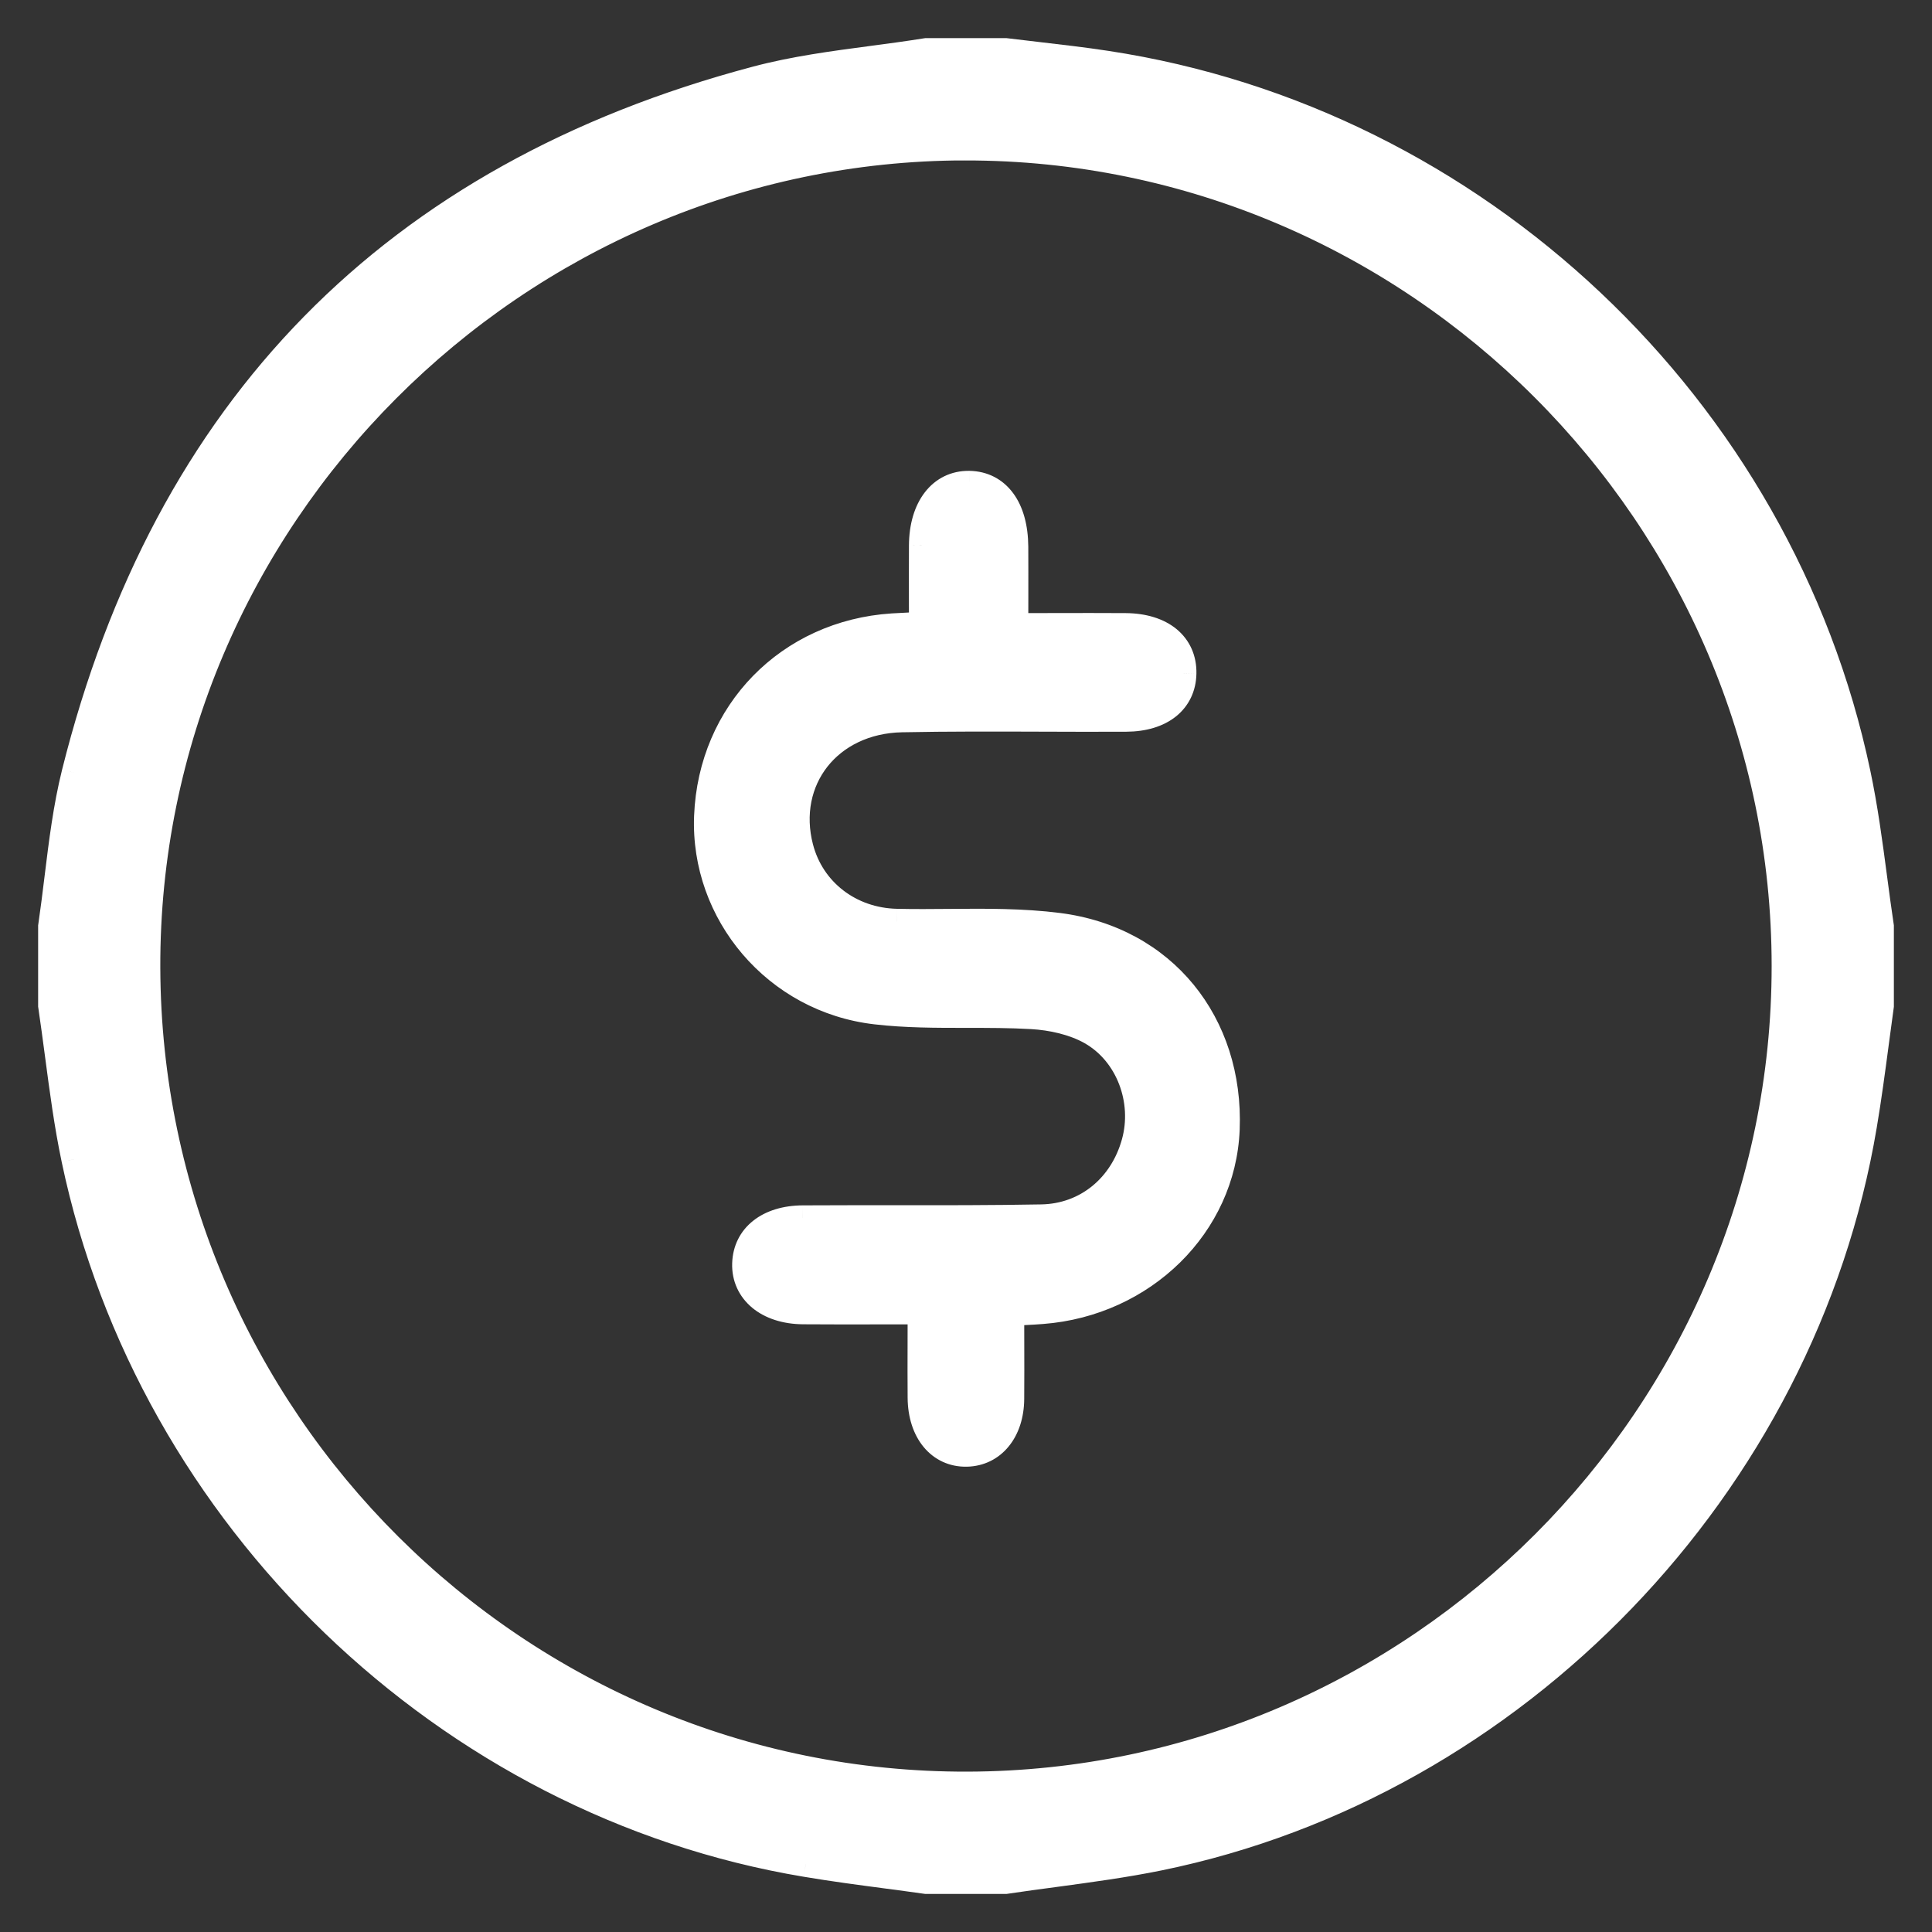 <?xml version="1.0" encoding="UTF-8"?> <svg xmlns="http://www.w3.org/2000/svg" width="38" height="38" viewBox="0 0 38 38" fill="none"><rect x="0" y="0" width="38" height="38" fill="#333333" stroke="none"/><path fill-rule="evenodd" clip-rule="evenodd" d="M19.783 1H18.217C17.865 1.056 17.51 1.104 17.155 1.151C16.386 1.253 15.617 1.355 14.872 1.552C7.719 3.452 3.255 8.032 1.464 15.201C1.295 15.874 1.21 16.569 1.125 17.263C1.086 17.582 1.047 17.901 1 18.217V19.783C1.048 20.102 1.09 20.422 1.133 20.743C1.224 21.432 1.315 22.122 1.457 22.801C2.943 29.866 8.787 35.488 15.848 36.667C16.382 36.756 16.919 36.827 17.455 36.898C17.709 36.932 17.963 36.966 18.216 37.001H19.782C20.104 36.953 20.427 36.909 20.75 36.866C21.436 36.773 22.123 36.681 22.8 36.543C29.817 35.108 35.478 29.22 36.667 22.138C36.758 21.598 36.83 21.055 36.902 20.512C36.934 20.268 36.966 20.025 37 19.783V18.217C36.953 17.901 36.911 17.584 36.868 17.267C36.777 16.576 36.685 15.886 36.542 15.207C35.025 8.001 29.036 2.354 21.765 1.248C21.311 1.179 20.856 1.126 20.4 1.073C20.194 1.049 19.988 1.025 19.783 1ZM2.903 19.034C2.874 10.201 10.135 2.917 18.982 2.905V2.906C27.823 2.894 35.096 10.158 35.096 19.001C35.097 27.821 27.867 35.068 19.038 35.096C10.181 35.124 2.932 27.907 2.903 19.034ZM17.35 25.799C17.595 25.799 17.846 25.799 18.103 25.799L18.102 25.801C18.102 26.013 18.102 26.215 18.101 26.412C18.1 26.787 18.099 27.14 18.102 27.492C18.108 28.163 18.48 28.61 19.014 28.598C19.532 28.586 19.89 28.152 19.895 27.516C19.898 27.148 19.897 26.78 19.896 26.405C19.896 26.215 19.895 26.023 19.895 25.828C19.986 25.822 20.069 25.818 20.147 25.814C20.273 25.807 20.386 25.801 20.499 25.792C22.496 25.639 24.058 24.099 24.133 22.211C24.215 20.129 22.893 18.469 20.817 18.205C20.111 18.116 19.395 18.121 18.678 18.127C18.33 18.13 17.983 18.133 17.637 18.125C16.72 18.105 15.968 17.52 15.748 16.67C15.405 15.348 16.304 14.182 17.738 14.153C18.653 14.135 19.568 14.138 20.484 14.141C21.04 14.143 21.596 14.145 22.153 14.142C22.845 14.138 23.271 13.79 23.282 13.248C23.294 12.68 22.854 12.314 22.139 12.309C21.675 12.306 21.211 12.307 20.731 12.308C20.484 12.308 20.233 12.309 19.975 12.309C19.975 12.117 19.975 11.933 19.976 11.754C19.976 11.408 19.977 11.081 19.975 10.752C19.97 9.99 19.623 9.52 19.062 9.511C18.503 9.504 18.132 9.983 18.128 10.729C18.126 11.071 18.127 11.414 18.127 11.759C18.128 11.934 18.128 12.109 18.128 12.285C18.04 12.29 17.962 12.293 17.89 12.297C17.766 12.302 17.661 12.307 17.555 12.314C15.508 12.447 13.982 14.009 13.902 16.055C13.827 17.964 15.255 19.671 17.224 19.899C17.816 19.968 18.415 19.967 19.014 19.967C19.441 19.967 19.867 19.967 20.291 19.992C20.686 20.014 21.112 20.108 21.452 20.298C22.202 20.72 22.535 21.661 22.308 22.476C22.071 23.33 21.373 23.924 20.485 23.939C19.518 23.957 18.552 23.956 17.585 23.955C16.987 23.955 16.389 23.955 15.79 23.958C15.106 23.962 14.668 24.317 14.651 24.852C14.633 25.403 15.097 25.792 15.796 25.797C16.306 25.801 16.816 25.8 17.35 25.799Z" fill="white"></path><path d="M18.217 1V0.75H18.198L18.178 0.753L18.217 1ZM19.783 1L19.813 0.752L19.798 0.75H19.783V1ZM17.155 1.151L17.188 1.398L17.155 1.151ZM14.872 1.552L14.808 1.311L14.808 1.311L14.872 1.552ZM1.464 15.201L1.706 15.262L1.707 15.262L1.464 15.201ZM1.125 17.263L1.373 17.293L1.125 17.263ZM1 18.217L0.753 18.181L0.75 18.199V18.217H1ZM1 19.783H0.75V19.801L0.753 19.819L1 19.783ZM1.133 20.743L0.885 20.776H0.885L1.133 20.743ZM1.457 22.801L1.213 22.852L1.213 22.853L1.457 22.801ZM15.848 36.667L15.89 36.42L15.889 36.42L15.848 36.667ZM17.455 36.898L17.423 37.146L17.455 36.898ZM18.216 37.001L18.182 37.249L18.199 37.251H18.216V37.001ZM19.782 37.001V37.251H19.8L19.819 37.248L19.782 37.001ZM20.75 36.866L20.783 37.114H20.783L20.75 36.866ZM22.8 36.543L22.85 36.788L22.85 36.788L22.8 36.543ZM36.667 22.138L36.42 22.097L36.42 22.097L36.667 22.138ZM36.902 20.512L37.15 20.544V20.544L36.902 20.512ZM37 19.783L37.248 19.817L37.25 19.8V19.783H37ZM37 18.217H37.25V18.199L37.247 18.18L37 18.217ZM36.868 17.267L36.621 17.3V17.3L36.868 17.267ZM36.542 15.207L36.297 15.258L36.297 15.258L36.542 15.207ZM21.765 1.248L21.727 1.495L21.727 1.495L21.765 1.248ZM20.4 1.073L20.429 0.825V0.825L20.4 1.073ZM18.982 2.905H19.232V2.655L18.982 2.655L18.982 2.905ZM2.903 19.034L3.153 19.033V19.033L2.903 19.034ZM18.982 2.906H18.732V3.157L18.983 3.156L18.982 2.906ZM35.096 19.001H34.846V19.001L35.096 19.001ZM19.038 35.096L19.039 35.346H19.039L19.038 35.096ZM18.103 25.799L18.327 25.91L18.508 25.549H18.103V25.799ZM17.35 25.799L17.35 25.549L17.35 25.799ZM18.102 25.801L17.878 25.689L17.852 25.742V25.801H18.102ZM18.101 26.412L17.851 26.411L18.101 26.412ZM18.102 27.492L17.852 27.494L18.102 27.492ZM19.014 28.598L19.02 28.848L19.02 28.848L19.014 28.598ZM19.895 27.516L20.145 27.518L20.145 27.518L19.895 27.516ZM19.896 26.405L20.146 26.404V26.404L19.896 26.405ZM19.895 25.828L19.88 25.578L19.645 25.592V25.828H19.895ZM20.147 25.814L20.16 26.063H20.16L20.147 25.814ZM20.499 25.792L20.48 25.543L20.479 25.543L20.499 25.792ZM24.133 22.211L23.883 22.201V22.201L24.133 22.211ZM20.817 18.205L20.785 18.453L20.785 18.453L20.817 18.205ZM18.678 18.127L18.675 17.877L18.678 18.127ZM17.637 18.125L17.643 17.875L17.642 17.875L17.637 18.125ZM15.748 16.67L15.505 16.733L15.506 16.733L15.748 16.67ZM17.738 14.153L17.743 14.403L17.743 14.403L17.738 14.153ZM20.484 14.141L20.485 13.891L20.484 14.141ZM22.153 14.142L22.154 14.392L22.154 14.392L22.153 14.142ZM23.282 13.248L23.032 13.242L23.032 13.243L23.282 13.248ZM22.139 12.309L22.141 12.059L22.141 12.059L22.139 12.309ZM20.731 12.308L20.731 12.558H20.731L20.731 12.308ZM19.975 12.309H19.725V12.559H19.975V12.309ZM19.976 11.754L19.726 11.753V11.753L19.976 11.754ZM19.975 10.752L19.725 10.754L19.725 10.754L19.975 10.752ZM19.062 9.511L19.067 9.261L19.066 9.261L19.062 9.511ZM18.128 10.729L17.878 10.727L17.878 10.728L18.128 10.729ZM18.127 11.759L17.877 11.76L18.127 11.759ZM18.128 12.285L18.14 12.535L18.378 12.523V12.285H18.128ZM17.89 12.297L17.879 12.047L17.89 12.297ZM17.555 12.314L17.572 12.564L17.572 12.564L17.555 12.314ZM13.902 16.055L13.652 16.045L13.652 16.045L13.902 16.055ZM17.224 19.899L17.253 19.651L17.253 19.651L17.224 19.899ZM19.014 19.967L19.014 19.717L19.014 19.967ZM20.291 19.992L20.277 20.241L20.277 20.241L20.291 19.992ZM21.452 20.298L21.574 20.08L21.574 20.08L21.452 20.298ZM22.308 22.476L22.067 22.409L22.067 22.409L22.308 22.476ZM20.485 23.939L20.48 23.689L20.48 23.689L20.485 23.939ZM17.585 23.955L17.585 23.705L17.585 23.955ZM15.79 23.958L15.791 24.208L15.792 24.208L15.79 23.958ZM14.651 24.852L14.901 24.86L14.901 24.86L14.651 24.852ZM15.796 25.797L15.794 26.047H15.794L15.796 25.797ZM18.217 1.25H19.783V0.75H18.217V1.25ZM17.188 1.398C17.543 1.351 17.901 1.304 18.257 1.247L18.178 0.753C17.829 0.809 17.478 0.856 17.122 0.903L17.188 1.398ZM14.936 1.794C15.663 1.601 16.416 1.501 17.188 1.398L17.122 0.903C16.356 1.005 15.571 1.108 14.808 1.311L14.936 1.794ZM1.707 15.262C2.593 11.713 4.138 8.818 6.336 6.576C8.534 4.334 11.397 2.734 14.937 1.794L14.808 1.311C11.195 2.27 8.249 3.91 5.979 6.226C3.709 8.541 2.126 11.52 1.221 15.14L1.707 15.262ZM1.373 17.293C1.459 16.596 1.542 15.918 1.706 15.262L1.221 15.14C1.049 15.831 0.962 16.541 0.877 17.232L1.373 17.293ZM1.247 18.254C1.295 17.934 1.334 17.611 1.373 17.293L0.877 17.232C0.838 17.552 0.799 17.867 0.753 18.181L1.247 18.254ZM1.25 19.783V18.217H0.75V19.783H1.25ZM1.38 20.71C1.338 20.39 1.295 20.067 1.247 19.746L0.753 19.819C0.8 20.136 0.842 20.455 0.885 20.776L1.38 20.71ZM1.702 22.75C1.562 22.081 1.472 21.401 1.38 20.71L0.885 20.776C0.976 21.464 1.068 22.163 1.213 22.852L1.702 22.75ZM15.889 36.42C8.931 35.259 3.167 29.715 1.702 22.75L1.213 22.853C2.719 30.017 8.643 35.718 15.807 36.913L15.889 36.42ZM17.488 36.651C16.951 36.58 16.418 36.509 15.89 36.42L15.807 36.913C16.346 37.004 16.887 37.075 17.423 37.146L17.488 36.651ZM18.251 36.754C17.997 36.718 17.742 36.684 17.488 36.651L17.423 37.146C17.677 37.18 17.929 37.213 18.182 37.249L18.251 36.754ZM19.782 36.751H18.216V37.251H19.782V36.751ZM20.716 36.618C20.394 36.661 20.069 36.705 19.744 36.754L19.819 37.248C20.139 37.2 20.46 37.157 20.783 37.114L20.716 36.618ZM22.75 36.298C22.082 36.434 21.404 36.526 20.716 36.618L20.783 37.114C21.468 37.021 22.163 36.928 22.85 36.788L22.75 36.298ZM36.42 22.097C35.249 29.077 29.665 34.884 22.75 36.298L22.85 36.788C29.969 35.332 35.708 29.363 36.913 22.18L36.42 22.097ZM36.654 20.479C36.582 21.023 36.511 21.562 36.42 22.097L36.913 22.18C37.005 21.635 37.078 21.087 37.15 20.544L36.654 20.479ZM36.752 19.748C36.718 19.992 36.686 20.236 36.654 20.479L37.15 20.544C37.182 20.301 37.214 20.059 37.248 19.817L36.752 19.748ZM36.75 18.217V19.783H37.25V18.217H36.75ZM36.621 17.3C36.663 17.617 36.705 17.936 36.753 18.254L37.247 18.18C37.2 17.867 37.158 17.551 37.116 17.234L36.621 17.3ZM36.297 15.258C36.438 15.927 36.529 16.608 36.621 17.3L37.116 17.234C37.025 16.545 36.932 15.845 36.786 15.155L36.297 15.258ZM21.727 1.495C28.896 2.585 34.801 8.155 36.297 15.258L36.786 15.155C35.248 7.847 29.177 2.122 21.802 1.001L21.727 1.495ZM20.372 1.322C20.828 1.374 21.279 1.427 21.727 1.495L21.803 1.001C21.344 0.931 20.884 0.878 20.429 0.825L20.372 1.322ZM19.752 1.248C19.959 1.274 20.166 1.298 20.372 1.322L20.429 0.825C20.223 0.801 20.018 0.777 19.813 0.752L19.752 1.248ZM18.982 2.655C9.997 2.668 2.623 10.063 2.653 19.034L3.153 19.033C3.124 10.339 10.274 3.167 18.983 3.155L18.982 2.655ZM19.232 2.906V2.905H18.732V2.906H19.232ZM35.346 19.001C35.346 10.02 27.961 2.644 18.982 2.656L18.983 3.156C27.685 3.144 34.846 10.296 34.846 19.001H35.346ZM19.039 35.346C28.005 35.318 35.347 27.959 35.346 19.001L34.846 19.001C34.847 27.683 27.729 34.819 19.037 34.846L19.039 35.346ZM2.653 19.034C2.682 28.046 10.043 35.374 19.039 35.346L19.037 34.846C10.319 34.873 3.181 27.769 3.153 19.033L2.653 19.034ZM18.103 25.549C17.845 25.549 17.595 25.549 17.35 25.549L17.351 26.049C17.596 26.049 17.846 26.049 18.103 26.049V25.549ZM18.326 25.913L18.327 25.91L17.88 25.687L17.878 25.689L18.326 25.913ZM18.351 26.413C18.352 26.216 18.352 26.013 18.352 25.801H17.852C17.852 26.012 17.852 26.215 17.851 26.411L18.351 26.413ZM18.352 27.49C18.349 27.14 18.35 26.788 18.351 26.413L17.851 26.411C17.85 26.787 17.849 27.141 17.852 27.494L18.352 27.49ZM19.009 28.348C18.819 28.353 18.665 28.278 18.553 28.142C18.436 28.002 18.355 27.782 18.352 27.49L17.852 27.494C17.855 27.874 17.962 28.213 18.167 28.461C18.376 28.713 18.675 28.856 19.02 28.848L19.009 28.348ZM19.645 27.514C19.643 27.787 19.565 27.996 19.453 28.133C19.344 28.267 19.194 28.344 19.009 28.348L19.02 28.848C19.353 28.84 19.64 28.695 19.84 28.449C20.038 28.207 20.142 27.881 20.145 27.518L19.645 27.514ZM19.646 26.406C19.647 26.781 19.648 27.148 19.645 27.514L20.145 27.518C20.148 27.148 20.147 26.779 20.146 26.404L19.646 26.406ZM19.645 25.828C19.645 26.023 19.646 26.215 19.646 26.406L20.146 26.404C20.146 26.214 20.145 26.022 20.145 25.828H19.645ZM20.133 25.564C20.056 25.568 19.972 25.573 19.88 25.578L19.911 26.077C20 26.072 20.082 26.067 20.16 26.063L20.133 25.564ZM20.479 25.543C20.37 25.551 20.261 25.557 20.133 25.564L20.16 26.063C20.286 26.057 20.402 26.05 20.519 26.041L20.479 25.543ZM23.883 22.201C23.813 23.951 22.362 25.398 20.48 25.543L20.518 26.041C22.63 25.879 24.302 24.247 24.383 22.221L23.883 22.201ZM20.785 18.453C22.725 18.7 23.961 20.241 23.883 22.201L24.383 22.221C24.47 20.017 23.06 18.238 20.848 17.957L20.785 18.453ZM18.68 18.377C19.4 18.371 20.099 18.366 20.785 18.453L20.848 17.957C20.123 17.865 19.39 17.871 18.675 17.877L18.68 18.377ZM17.631 18.375C17.982 18.383 18.333 18.38 18.68 18.377L18.675 17.877C18.328 17.88 17.984 17.883 17.643 17.875L17.631 18.375ZM15.506 16.733C15.755 17.696 16.608 18.352 17.631 18.375L17.642 17.875C16.832 17.857 16.18 17.344 15.99 16.607L15.506 16.733ZM17.733 13.903C16.947 13.919 16.291 14.248 15.88 14.772C15.469 15.297 15.316 16 15.505 16.733L15.99 16.608C15.837 16.018 15.963 15.477 16.273 15.081C16.584 14.685 17.095 14.416 17.743 14.403L17.733 13.903ZM20.485 13.891C19.57 13.888 18.651 13.885 17.733 13.903L17.743 14.403C18.654 14.385 19.567 14.388 20.483 14.391L20.485 13.891ZM22.151 13.892C21.596 13.895 21.041 13.893 20.485 13.891L20.483 14.391C21.039 14.393 21.596 14.395 22.154 14.392L22.151 13.892ZM23.032 13.243C23.028 13.444 22.95 13.595 22.817 13.701C22.678 13.812 22.458 13.89 22.151 13.892L22.154 14.392C22.539 14.39 22.879 14.292 23.129 14.092C23.384 13.888 23.525 13.594 23.532 13.253L23.032 13.243ZM22.137 12.559C22.455 12.561 22.683 12.644 22.824 12.76C22.959 12.872 23.037 13.03 23.032 13.242L23.532 13.253C23.54 12.897 23.402 12.589 23.142 12.374C22.888 12.165 22.538 12.062 22.141 12.059L22.137 12.559ZM20.731 12.558C21.212 12.557 21.675 12.556 22.138 12.559L22.141 12.059C21.676 12.056 21.211 12.057 20.73 12.058L20.731 12.558ZM19.975 12.559C20.233 12.559 20.484 12.558 20.731 12.558L20.73 12.058C20.483 12.058 20.232 12.059 19.975 12.059V12.559ZM19.726 11.753C19.725 11.932 19.725 12.117 19.725 12.309H20.225C20.225 12.117 20.225 11.934 20.226 11.754L19.726 11.753ZM19.725 10.754C19.727 11.081 19.726 11.408 19.726 11.753L20.226 11.754C20.226 11.409 20.227 11.08 20.225 10.751L19.725 10.754ZM19.058 9.761C19.261 9.765 19.415 9.847 19.526 9.998C19.642 10.156 19.723 10.407 19.725 10.754L20.225 10.751C20.222 10.336 20.127 9.97 19.928 9.701C19.724 9.424 19.424 9.267 19.067 9.261L19.058 9.761ZM18.378 10.73C18.38 10.396 18.464 10.147 18.585 9.99C18.701 9.839 18.86 9.759 19.059 9.761L19.066 9.261C18.706 9.256 18.399 9.412 18.189 9.685C17.984 9.952 17.88 10.316 17.878 10.727L18.378 10.73ZM18.377 11.759C18.377 11.413 18.376 11.071 18.378 10.73L17.878 10.728C17.876 11.071 17.877 11.414 17.877 11.76L18.377 11.759ZM18.378 12.285C18.378 12.109 18.378 11.933 18.377 11.759L17.877 11.76C17.878 11.934 17.878 12.109 17.878 12.285H18.378ZM17.902 12.546C17.974 12.543 18.052 12.539 18.14 12.535L18.115 12.036C18.028 12.04 17.951 12.044 17.879 12.047L17.902 12.546ZM17.572 12.564C17.674 12.557 17.777 12.552 17.902 12.546L17.879 12.047C17.755 12.053 17.647 12.058 17.539 12.065L17.572 12.564ZM14.152 16.065C14.227 14.147 15.652 12.689 17.572 12.564L17.539 12.065C15.365 12.206 13.738 13.871 13.652 16.045L14.152 16.065ZM17.253 19.651C15.413 19.438 14.082 17.843 14.152 16.065L13.652 16.045C13.572 18.084 15.096 19.904 17.196 20.147L17.253 19.651ZM19.014 19.717C18.412 19.717 17.828 19.717 17.253 19.651L17.196 20.147C17.804 20.218 18.417 20.217 19.014 20.217L19.014 19.717ZM20.306 19.742C19.873 19.717 19.439 19.717 19.014 19.717L19.014 20.217C19.442 20.217 19.861 20.217 20.277 20.241L20.306 19.742ZM21.574 20.08C21.191 19.866 20.725 19.766 20.305 19.742L20.277 20.241C20.647 20.262 21.033 20.35 21.33 20.516L21.574 20.08ZM22.549 22.543C22.803 21.629 22.435 20.564 21.574 20.08L21.329 20.516C21.968 20.875 22.267 21.693 22.067 22.409L22.549 22.543ZM20.489 24.189C21.499 24.172 22.285 23.493 22.549 22.543L22.067 22.409C21.857 23.167 21.248 23.676 20.48 23.689L20.489 24.189ZM17.585 24.205C18.552 24.206 19.52 24.207 20.489 24.189L20.48 23.689C19.517 23.707 18.553 23.706 17.585 23.705L17.585 24.205ZM15.792 24.208C16.389 24.205 16.987 24.205 17.585 24.205L17.585 23.705C16.987 23.705 16.388 23.705 15.789 23.708L15.792 24.208ZM14.901 24.86C14.907 24.665 14.987 24.512 15.125 24.402C15.268 24.289 15.49 24.21 15.791 24.208L15.789 23.708C15.406 23.71 15.066 23.811 14.815 24.01C14.559 24.212 14.412 24.504 14.401 24.844L14.901 24.86ZM15.798 25.547C15.492 25.545 15.261 25.459 15.114 25.337C14.971 25.218 14.894 25.057 14.901 24.86L14.401 24.844C14.389 25.198 14.536 25.506 14.795 25.722C15.05 25.933 15.4 26.044 15.794 26.047L15.798 25.547ZM17.35 25.549C16.815 25.55 16.306 25.551 15.797 25.547L15.794 26.047C16.305 26.051 16.816 26.05 17.351 26.049L17.35 25.549Z" fill="white"></path></svg> 